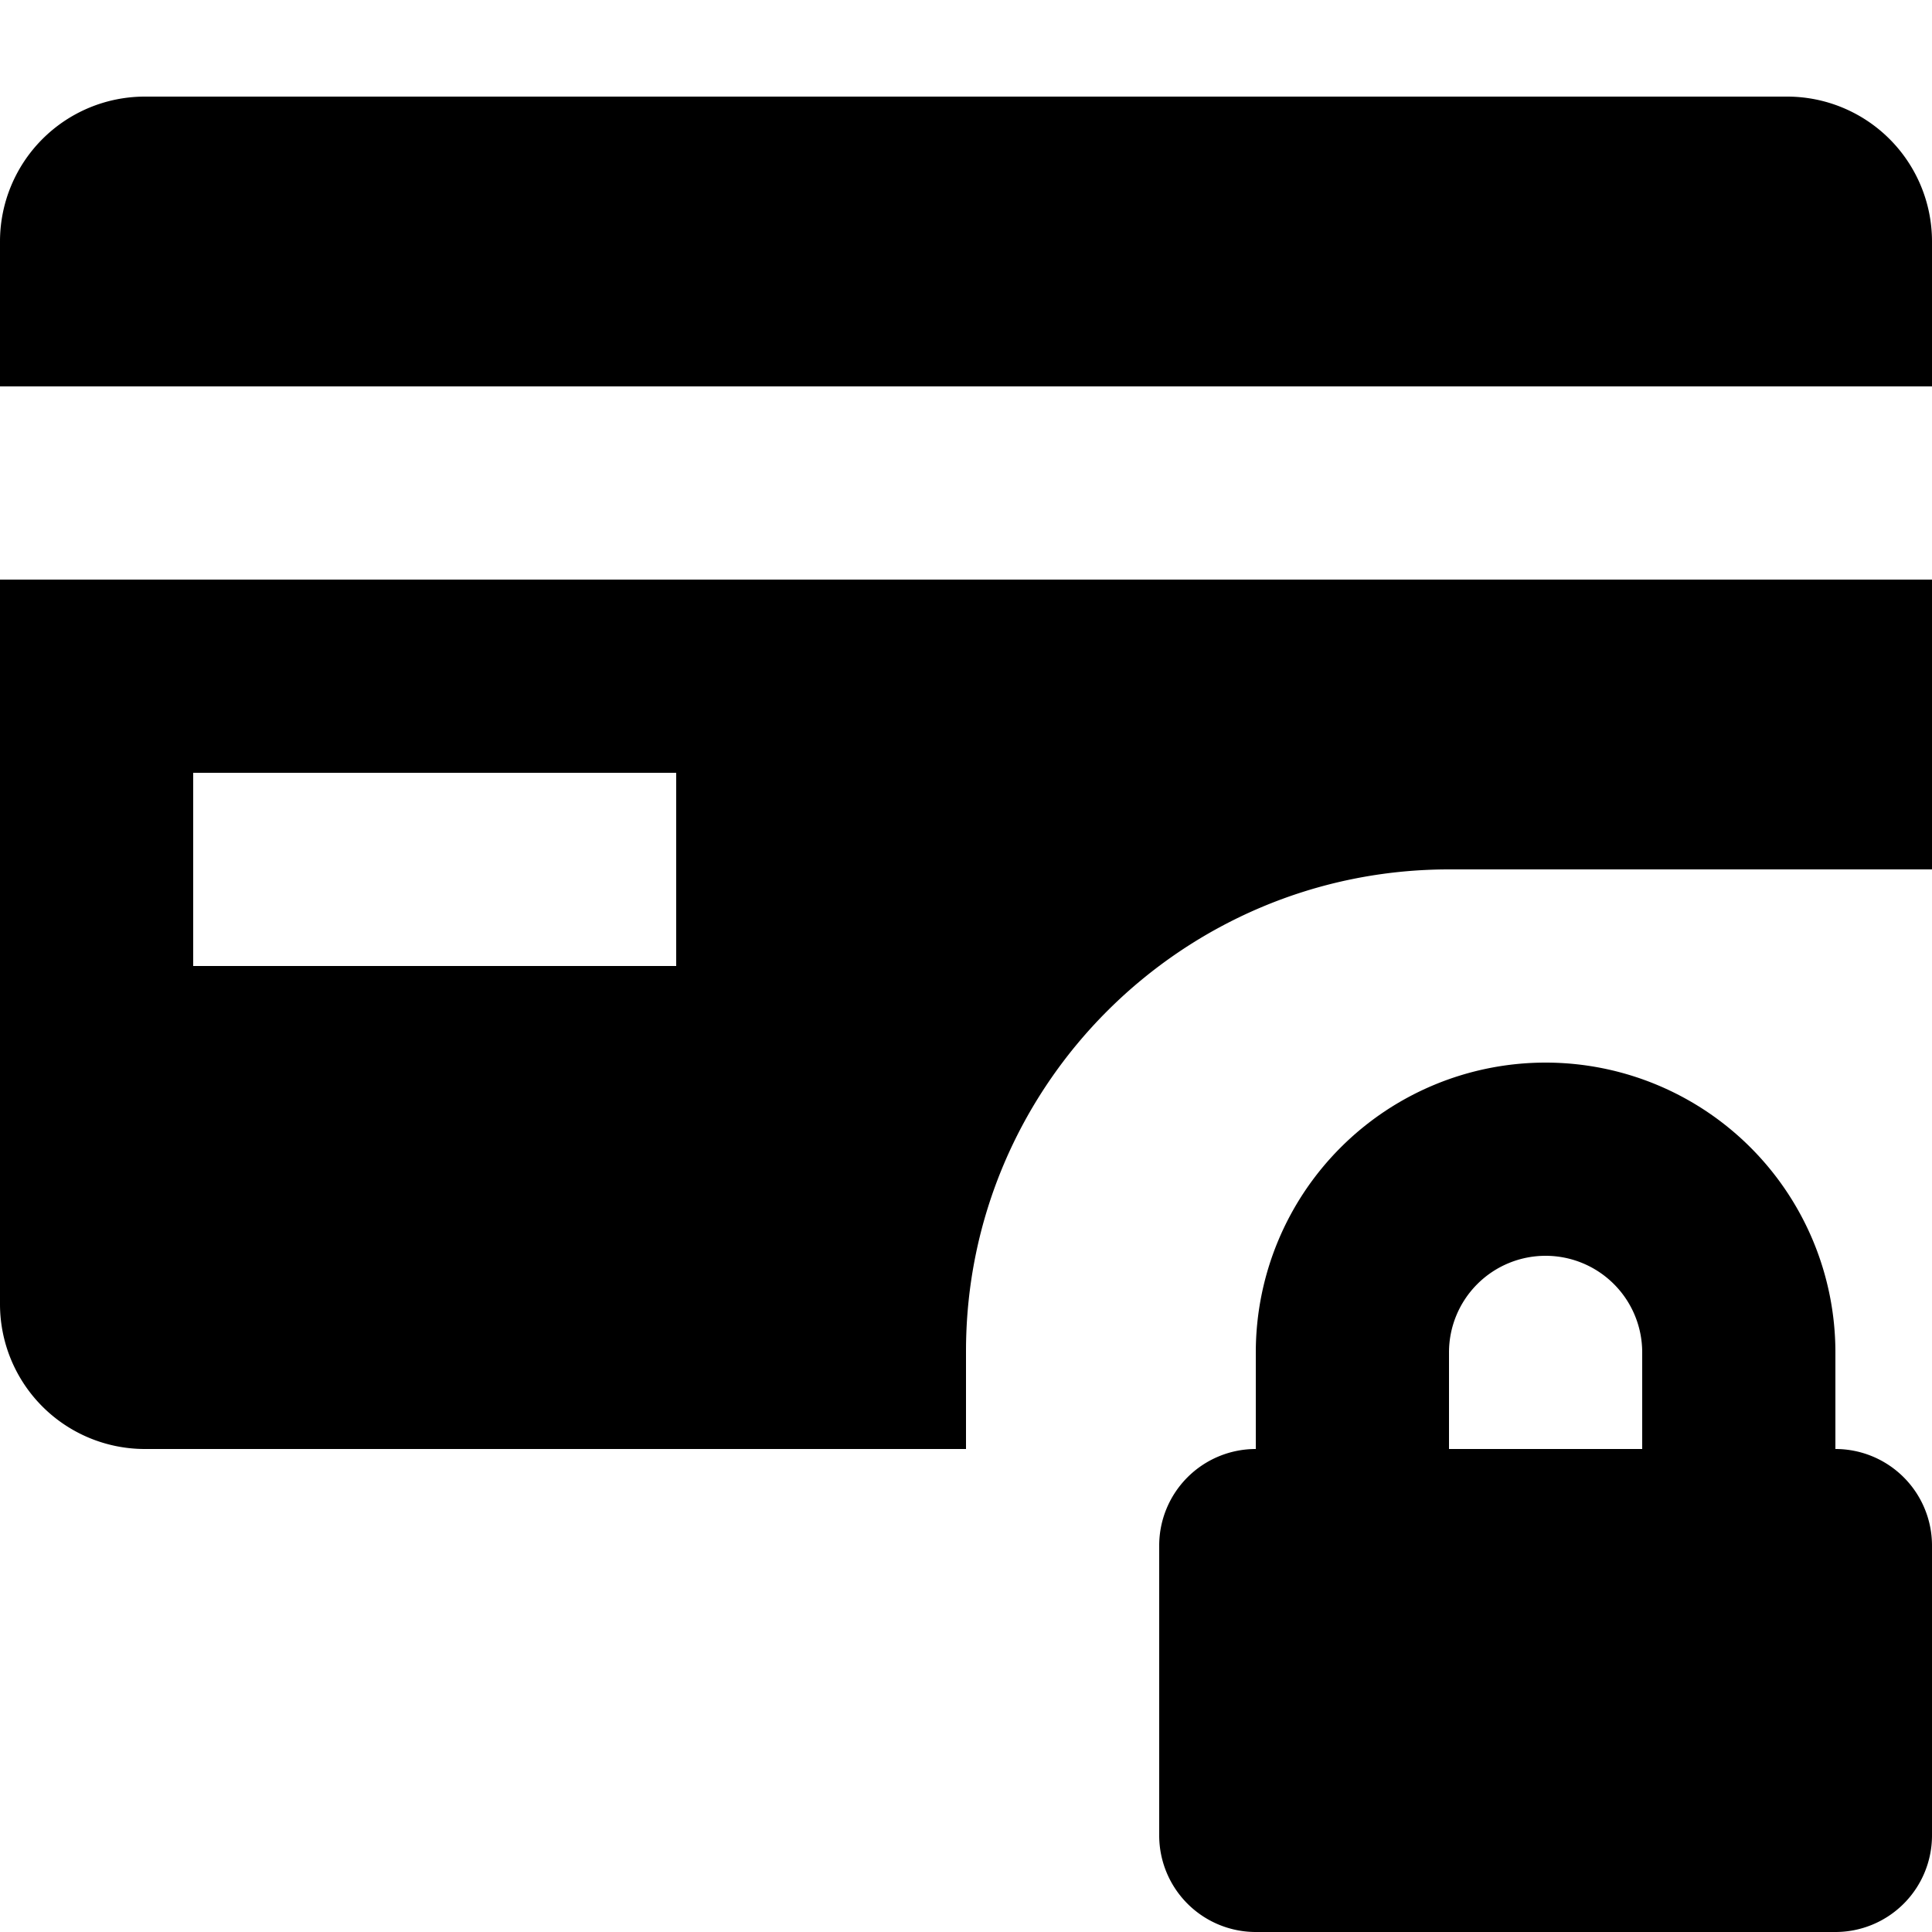 <svg viewBox="0 0 20 20" xmlns="http://www.w3.org/2000/svg"><path d="M1.5 1a1.5 1.5 0 0 0-1.5 1.5v1.5h20v-1.5a1.5 1.5 0 0 0-1.5-1.5h-17z"/><path fill-rule="evenodd" d="M0 13.5v-7.5h20v3h-5c-2.757 0-5 2.236-5 4.987v1.013h-8.5a1.5 1.5 0 0 1-1.5-1.5zm2-3.5h5v-2h-5v2z"/><path fill-rule="evenodd" d="M13 14v1a1 1 0 0 0-1 1v3a1 1 0 0 0 1 1h6a1 1 0 0 0 1-1v-3a1 1 0 0 0-1-1v-1a3 3 0 1 0-6 0zm3-1a1 1 0 0 0-1 1v1h2v-1a1 1 0 0 0-1-1z"/></svg>